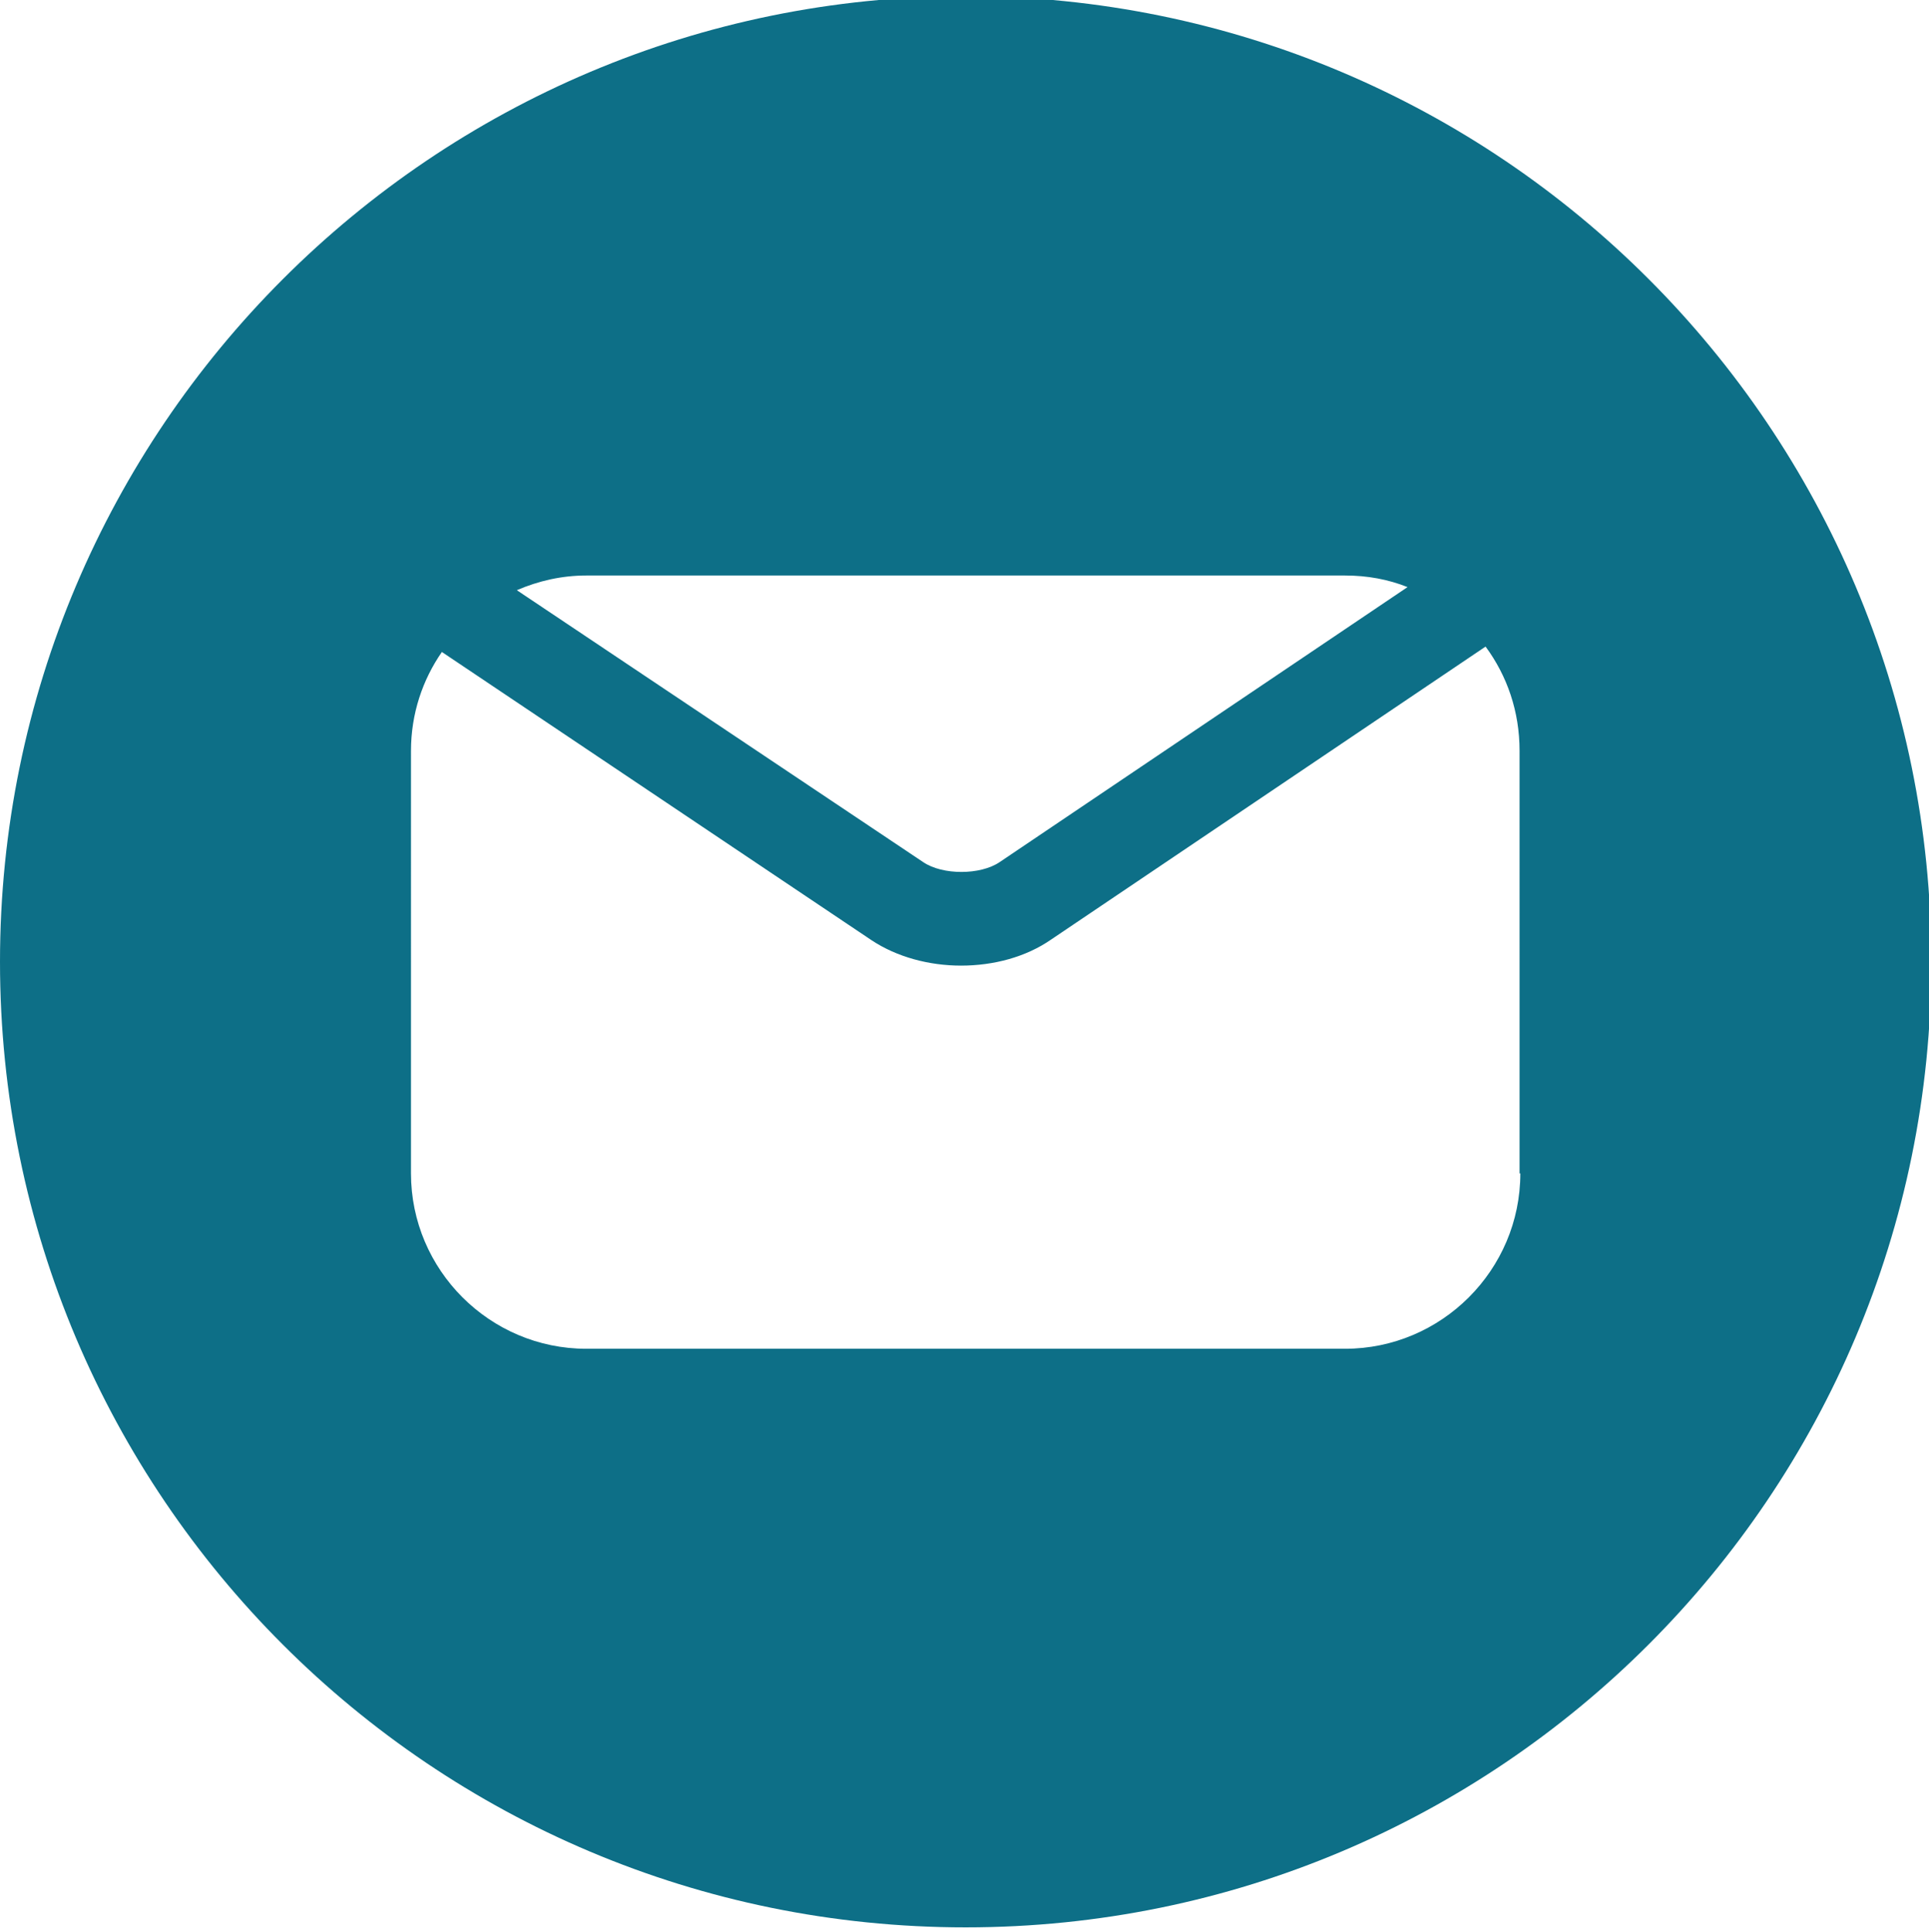 <?xml version="1.0" encoding="utf-8"?>
<!-- Generator: Adobe Illustrator 19.2.1, SVG Export Plug-In . SVG Version: 6.00 Build 0)  -->
<svg version="1.1" id="Ebene_1" xmlns="http://www.w3.org/2000/svg" xmlns:xlink="http://www.w3.org/1999/xlink" x="0px" y="0px"
	 viewBox="0 0 249.7 250.1" style="enable-background:new 0 0 249.7 250.1;" xml:space="preserve">
<style type="text/css">
	.st0{fill:#0D6F87;}
</style>
<path class="st0" d="M125-0.5c-69,0-125,56-125,125c0,69.1,56,125,125,125c69.1,0,125-56,125-125C250,55.5,194.1-0.5,125-0.5z
	 M75.9,74.5h98.2c2.9,0,5.6,0.5,8.1,1.5l-52.8,35.6c-2.5,1.7-7.4,1.7-9.9,0L66.9,76.4C69.7,75.2,72.7,74.5,75.9,74.5z M196.8,151.9
	c0,12.5-10.2,22.7-22.7,22.7H75.9c-12.5,0-22.7-10.2-22.7-22.7V97.2c0-4.8,1.5-9.2,4-12.8l55.6,37.3c3.3,2.2,7.5,3.3,11.6,3.3
	c4.2,0,8.4-1.1,11.7-3.4l56.2-37.9c2.8,3.8,4.4,8.4,4.4,13.5V151.9z"/>
</svg>

